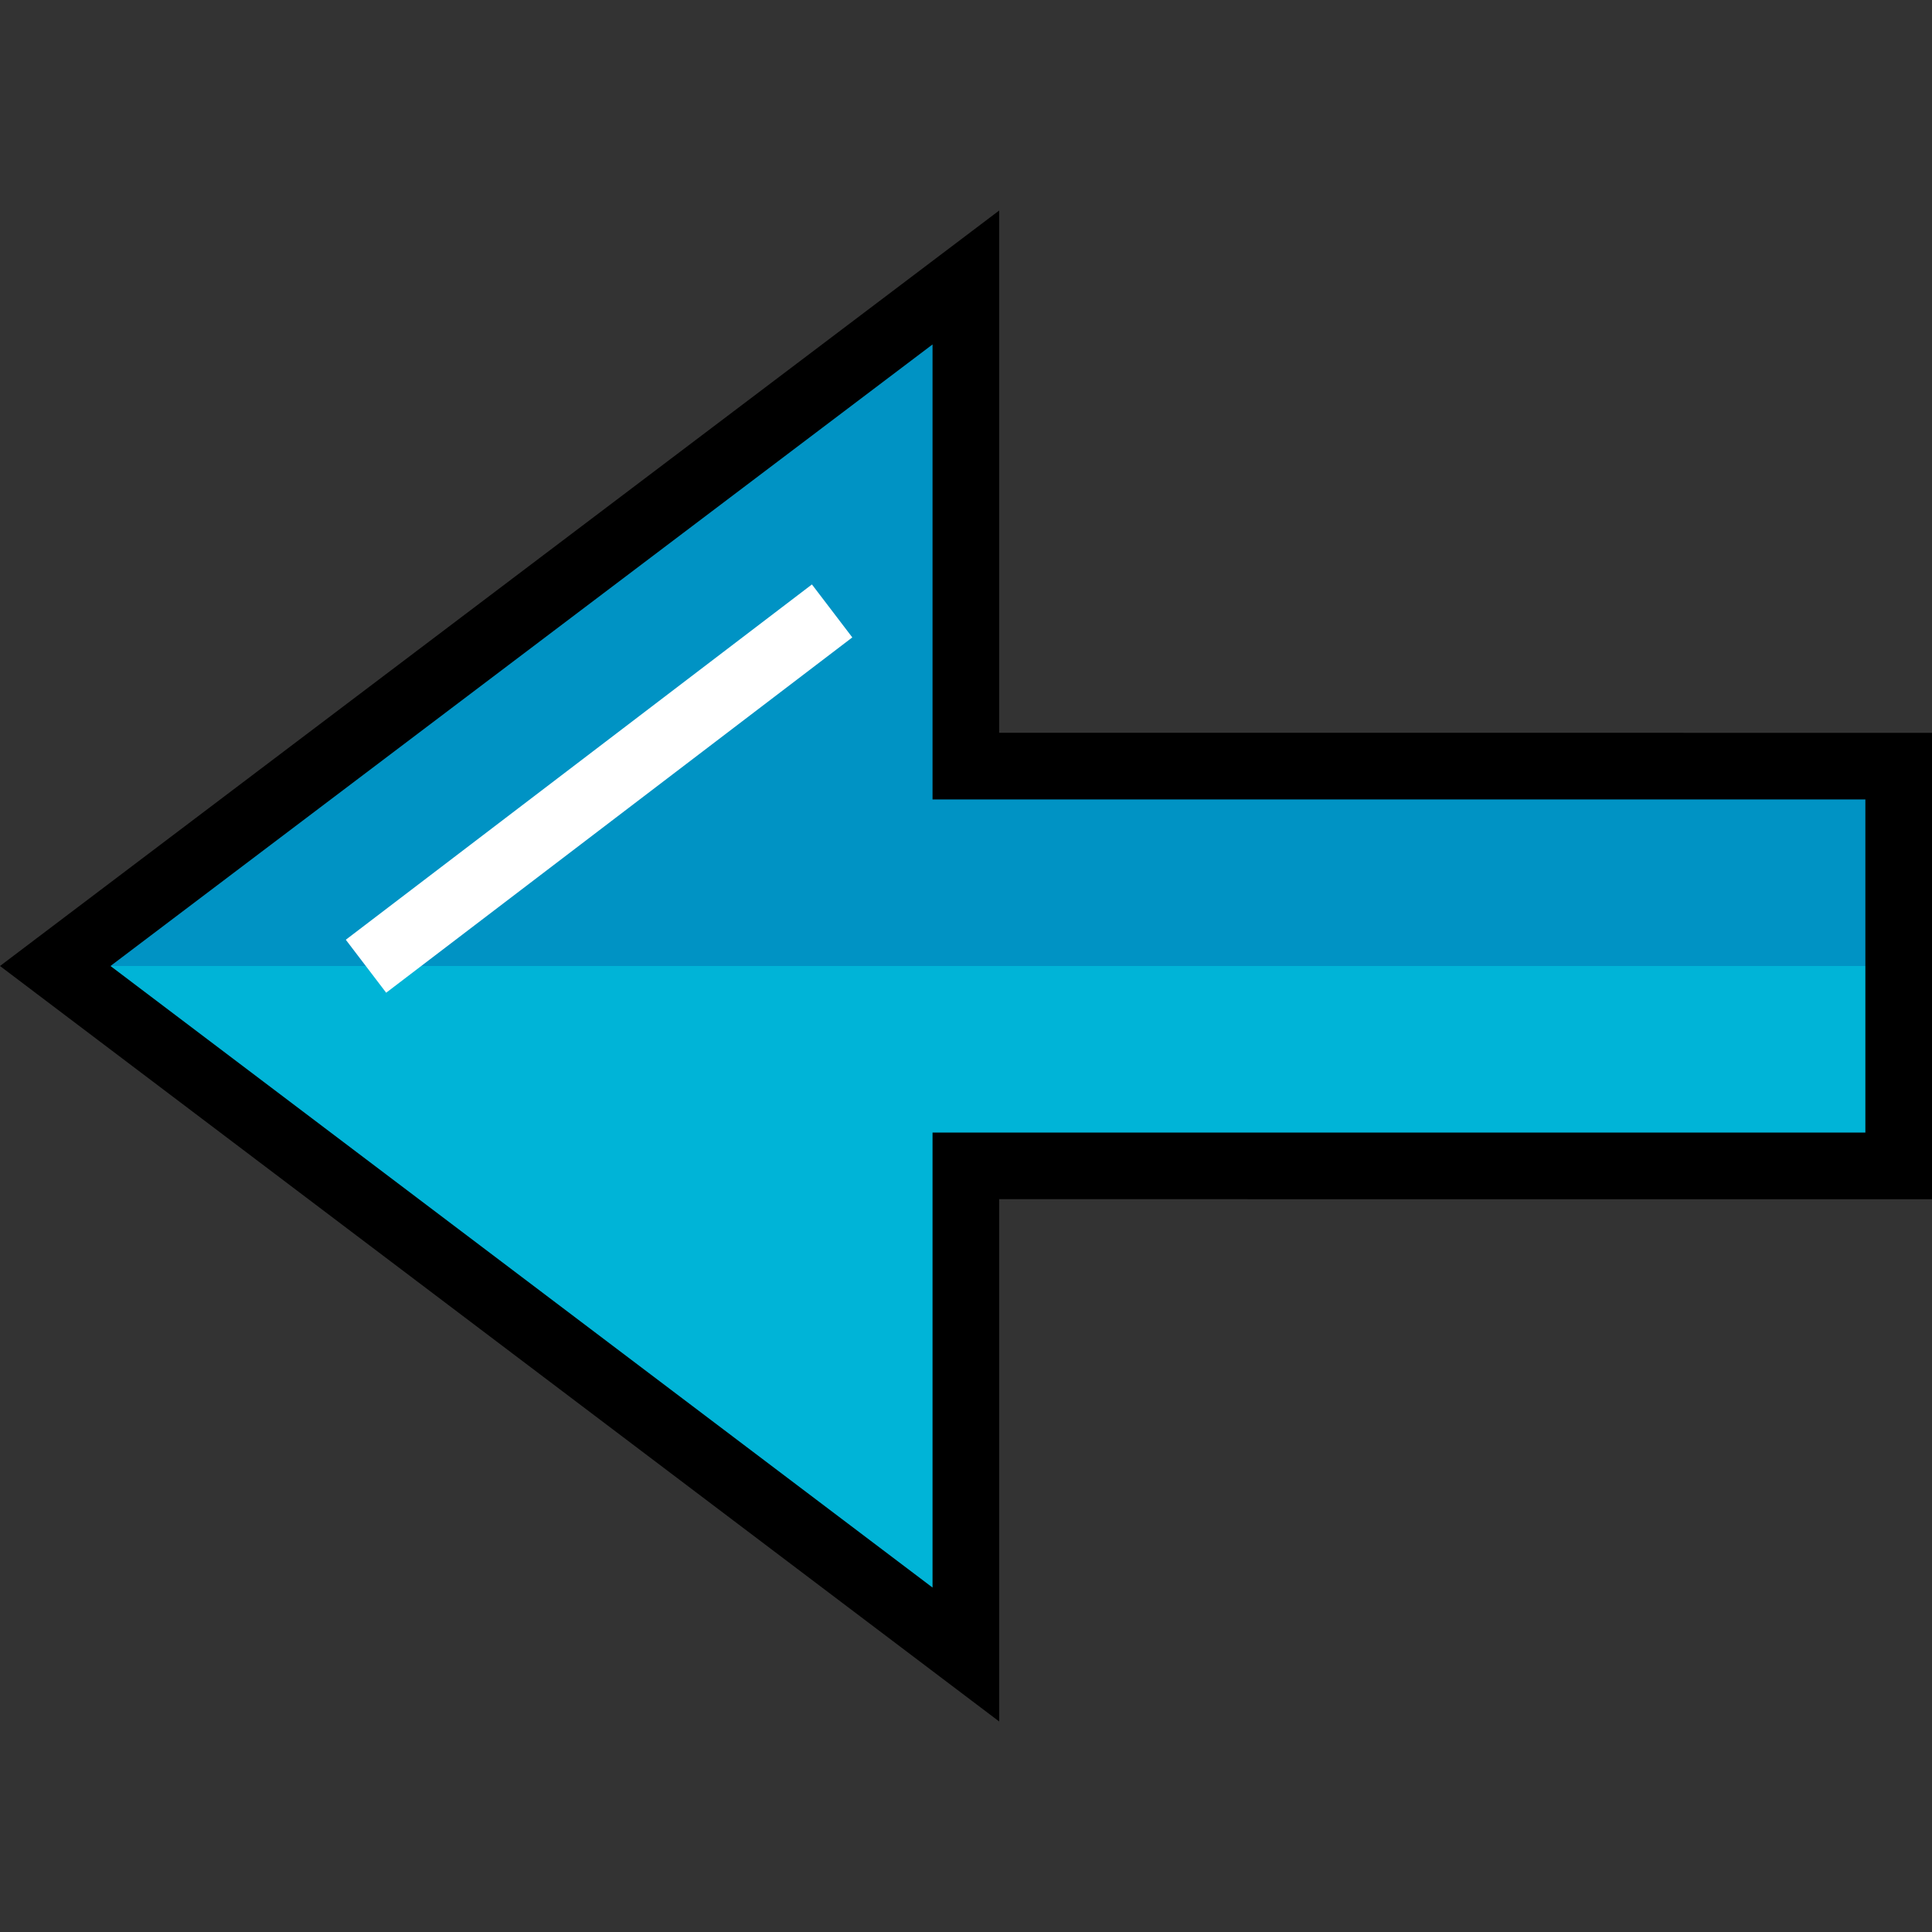<?xml version="1.0" encoding="iso-8859-1"?>
<!-- Generator: Adobe Illustrator 19.0.0, SVG Export Plug-In . SVG Version: 6.00 Build 0)  -->
<svg version="1.1" id="Layer_1" xmlns="http://www.w3.org/2000/svg" xmlns:xlink="http://www.w3.org/1999/xlink" x="0px" y="0px"
	 viewBox="0 0 512 512" style="enable-background:new 0 0 512 512;" xml:space="preserve">
<rect x="0" y="0" width="512" height="512" fill="#333333" stroke="none"/>
<polygon style="fill:#00B4D7;" points="255.962,438.464 14.639,256 255.962,73.536 255.962,203.027 503.171,203.027 
	503.171,308.973 255.962,308.973 "/>
<polygon style="fill:#0093C4;" points="503.171,203.027 255.962,203.027 255.962,73.536 14.639,256 503.171,256 "/>
<path d="M264.791,456.207L0,256L264.791,55.793v138.405H512v123.604H264.791V456.207z M29.278,256l217.855,164.72V300.144h247.209
	v-88.289H247.132V91.28L29.278,256z"/>
<rect x="150.014" y="131.214" transform="matrix(-0.606 -0.795 0.795 -0.606 88.934 461.857)" style="fill:#FFFFFF;" width="17.657" height="155.38"/>
<g>
</g>
<g>
</g>
<g>
</g>
<g>
</g>
<g>
</g>
<g>
</g>
<g>
</g>
<g>
</g>
<g>
</g>
<g>
</g>
<g>
</g>
<g>
</g>
<g>
</g>
<g>
</g>
<g>
</g>
</svg>
